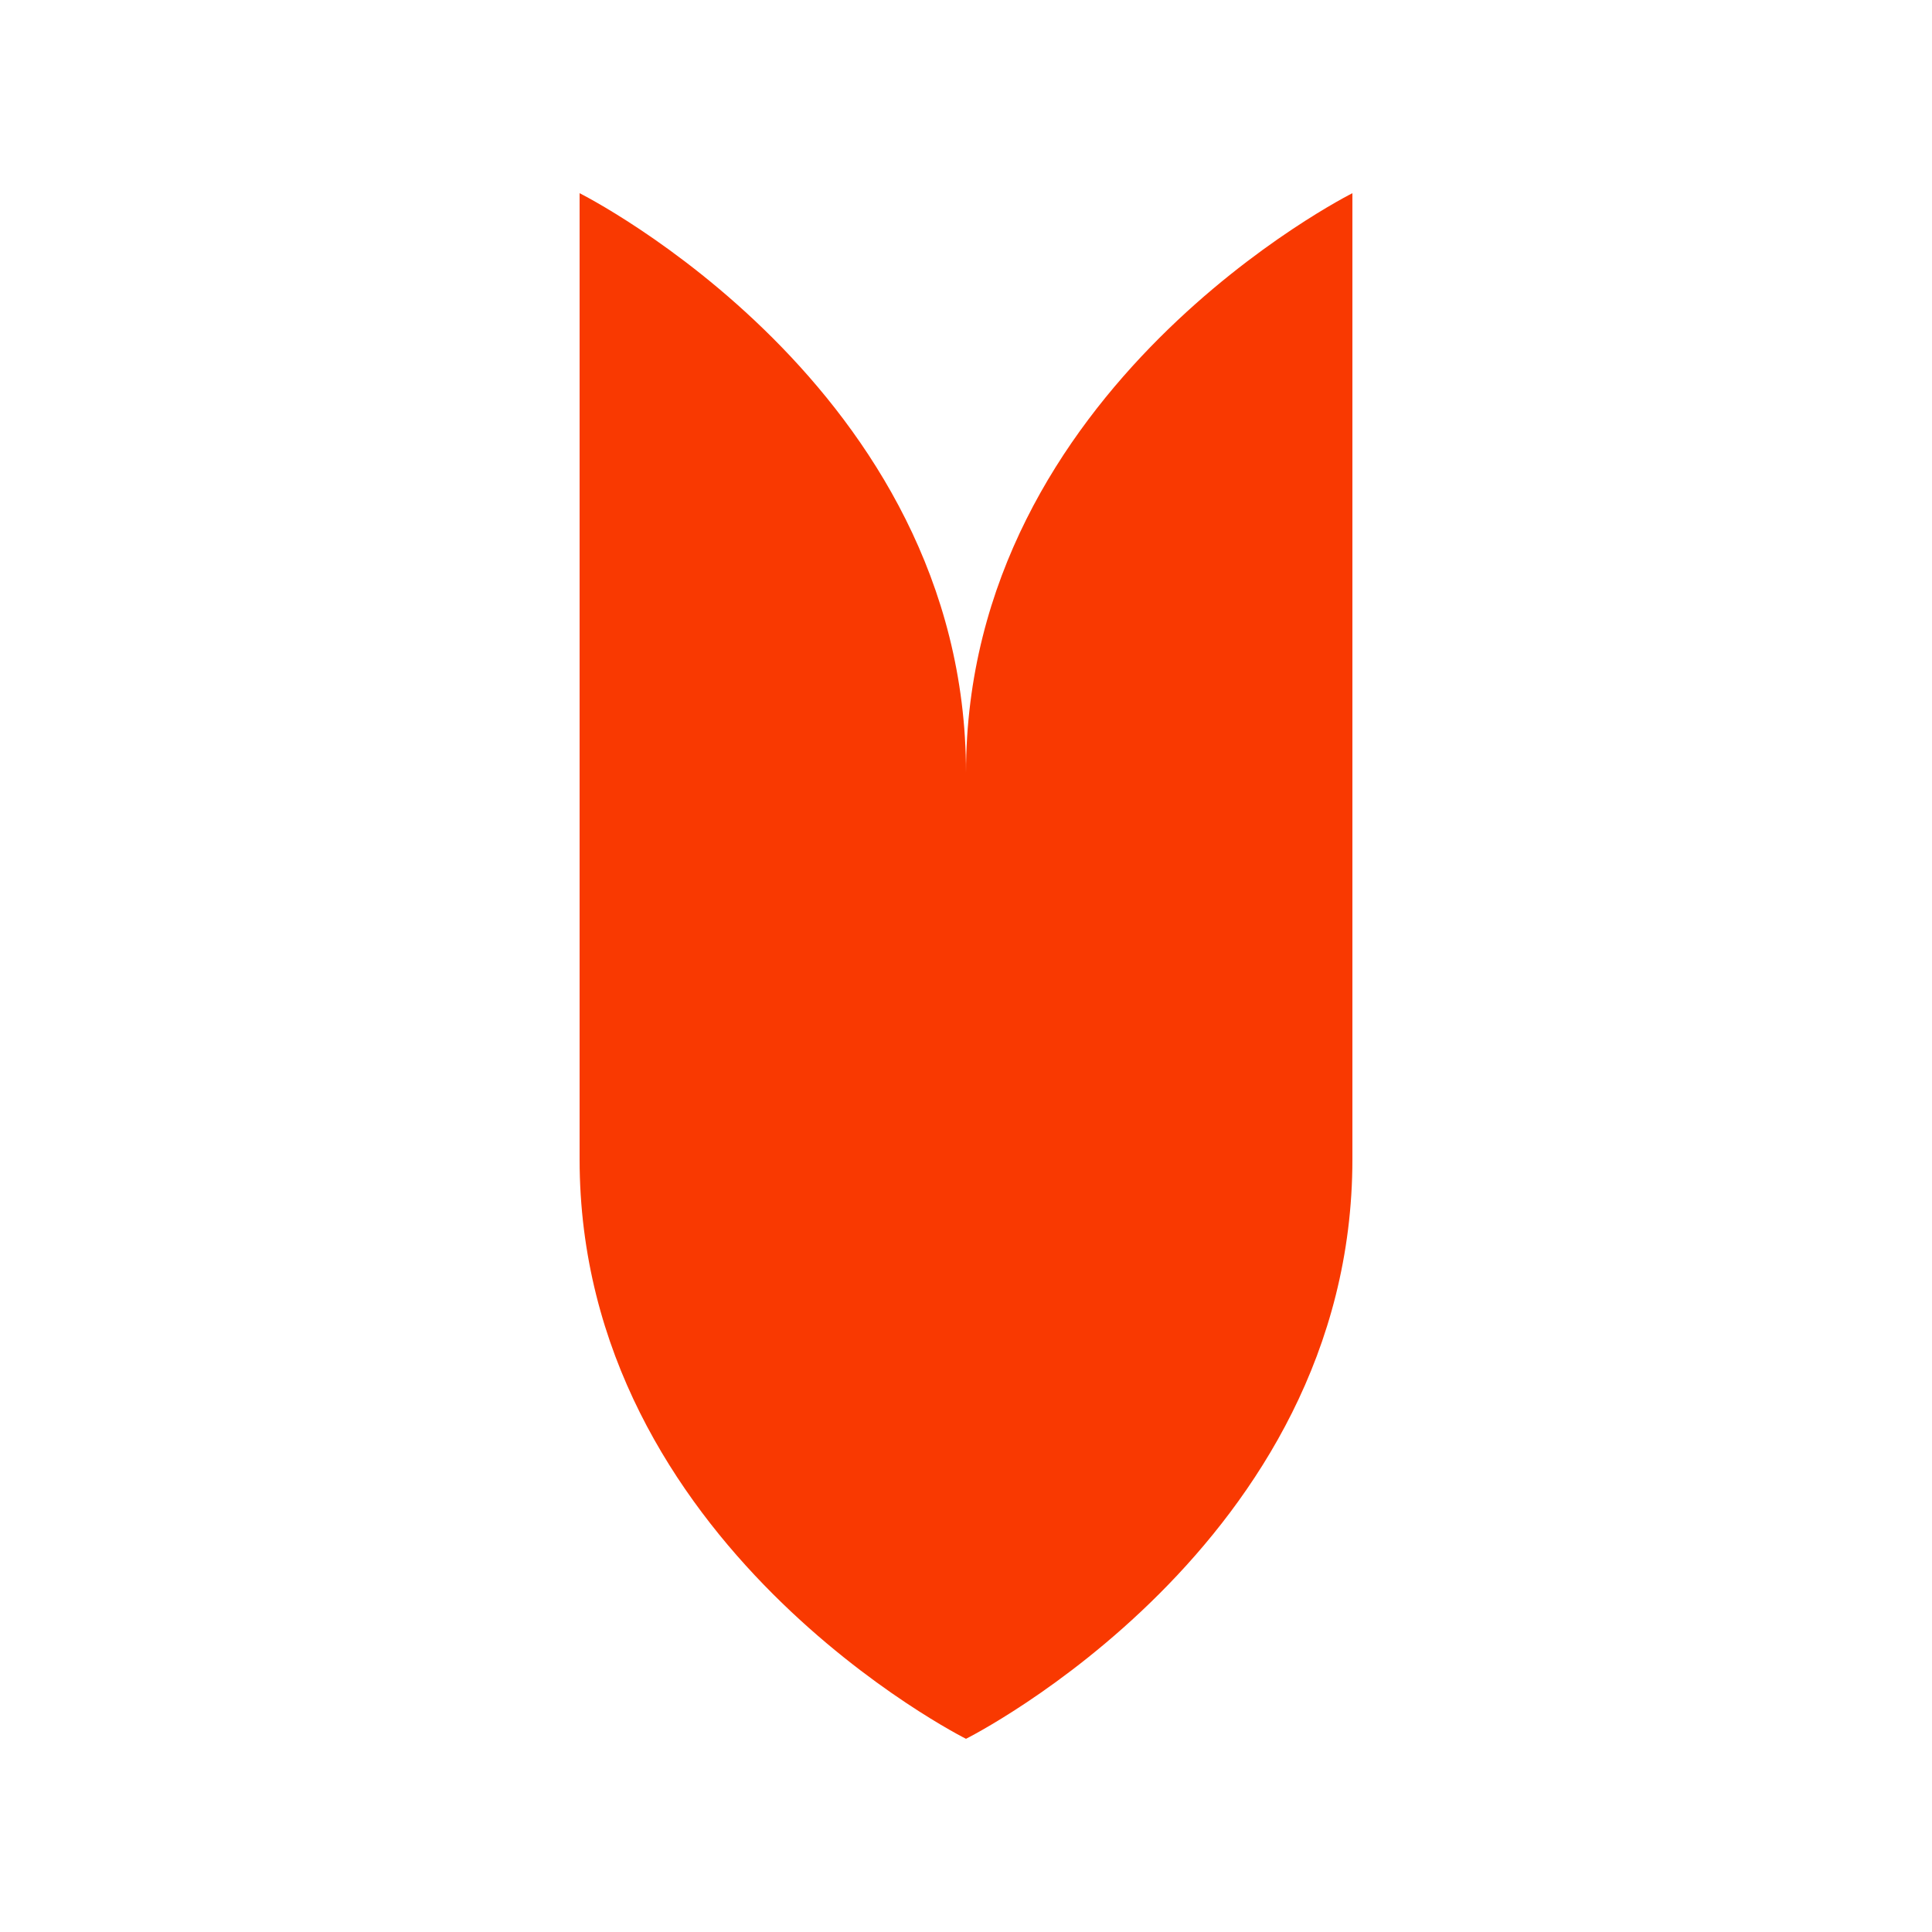<svg xmlns="http://www.w3.org/2000/svg" viewBox="0 0 200 200">
  <g fill="#f93901">
    <path d="M60,20 C60,20 100,40 100,80 L100,180 C100,180 60,160 60,120 L60,20 Z" />
    <path d="M140,20 C140,20 100,40 100,80 L100,180 C100,180 140,160 140,120 L140,20 Z" />
  </g>
</svg>

